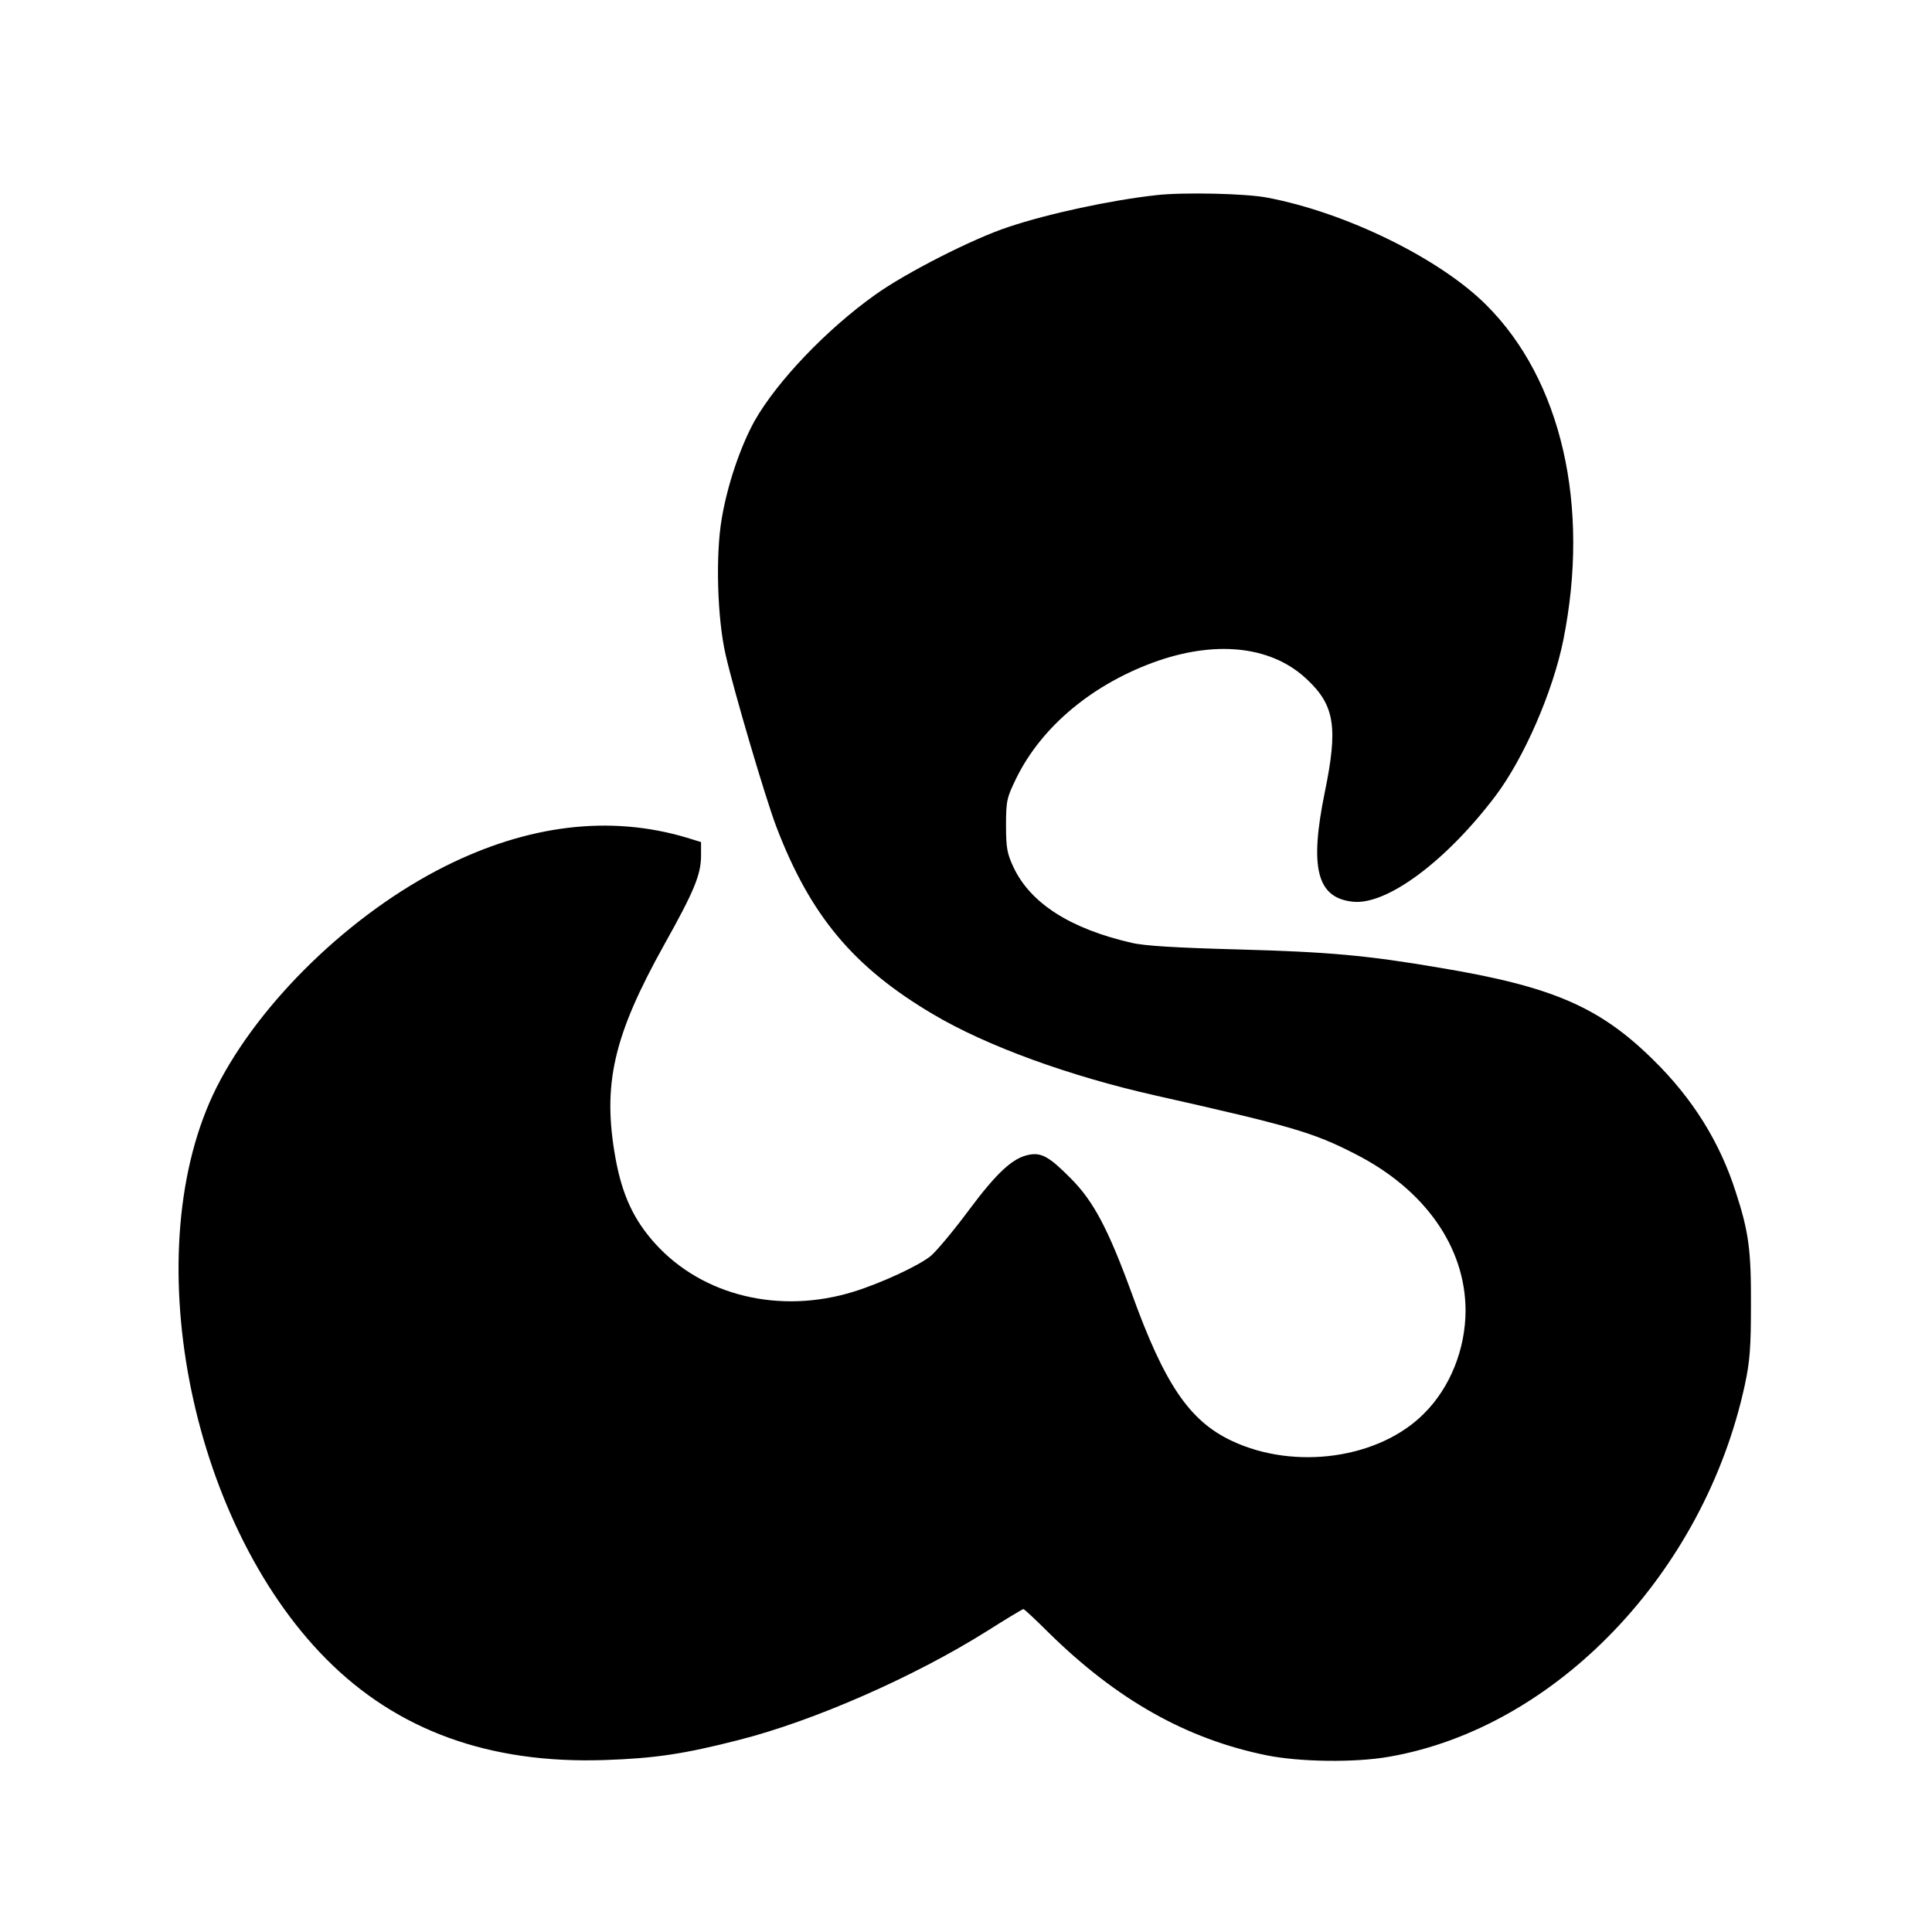 <?xml version="1.0" standalone="no"?>
<!DOCTYPE svg PUBLIC "-//W3C//DTD SVG 20010904//EN"
 "http://www.w3.org/TR/2001/REC-SVG-20010904/DTD/svg10.dtd">
<svg version="1.0" xmlns="http://www.w3.org/2000/svg"
 width="700pt" height="700pt" viewBox="0 0 700 700"
 preserveAspectRatio="xMidYMid meet">
<g transform="translate(0,700) scale(0.1,-0.1)"
fill="#000000" stroke="none">
<path d="M4190 6293 c-164 -18 -392 -67 -535 -115 -129 -42 -374 -167 -484
-246 -176 -125 -356 -314 -437 -457 -52 -94 -99 -234 -119 -354 -23 -133 -16
-363 14 -493 30 -132 145 -522 184 -624 123 -322 280 -509 568 -679 194 -115
493 -224 809 -295 489 -110 568 -133 720 -211 252 -128 399 -337 400 -566 0
-141 -56 -281 -151 -375 -162 -163 -467 -206 -695 -99 -154 72 -245 205 -365
539 -84 229 -137 330 -219 412 -78 79 -107 95 -152 86 -58 -11 -115 -63 -218
-201 -54 -73 -116 -147 -137 -165 -42 -35 -180 -99 -280 -130 -268 -83 -548
-15 -719 174 -78 86 -120 177 -144 310 -48 267 -8 442 177 774 108 193 132
252 133 319 l0 52 -52 16 c-278 83 -574 47 -876 -104 -341 -171 -670 -490
-827 -800 -292 -581 -103 -1568 397 -2072 257 -259 591 -380 1008 -366 182 6
289 22 488 73 271 69 633 228 896 393 71 45 131 81 134 81 3 0 44 -38 91 -85
248 -244 500 -386 791 -445 120 -24 318 -27 443 -5 605 105 1142 667 1289
1348 18 84 22 135 22 287 1 200 -8 267 -55 411 -58 182 -157 340 -300 480
-194 191 -365 265 -775 333 -264 45 -402 57 -729 66 -224 6 -340 13 -385 24
-223 51 -367 144 -428 274 -23 49 -27 70 -27 152 0 89 3 100 37 170 93 190
282 346 517 427 219 74 415 49 539 -71 98 -93 110 -173 62 -406 -56 -274 -29
-383 101 -397 123 -14 339 147 518 384 103 137 207 376 245 563 98 487 -6 943
-279 1215 -168 168 -508 335 -794 389 -77 15 -303 20 -401 9z"/>
</g>
</svg>
